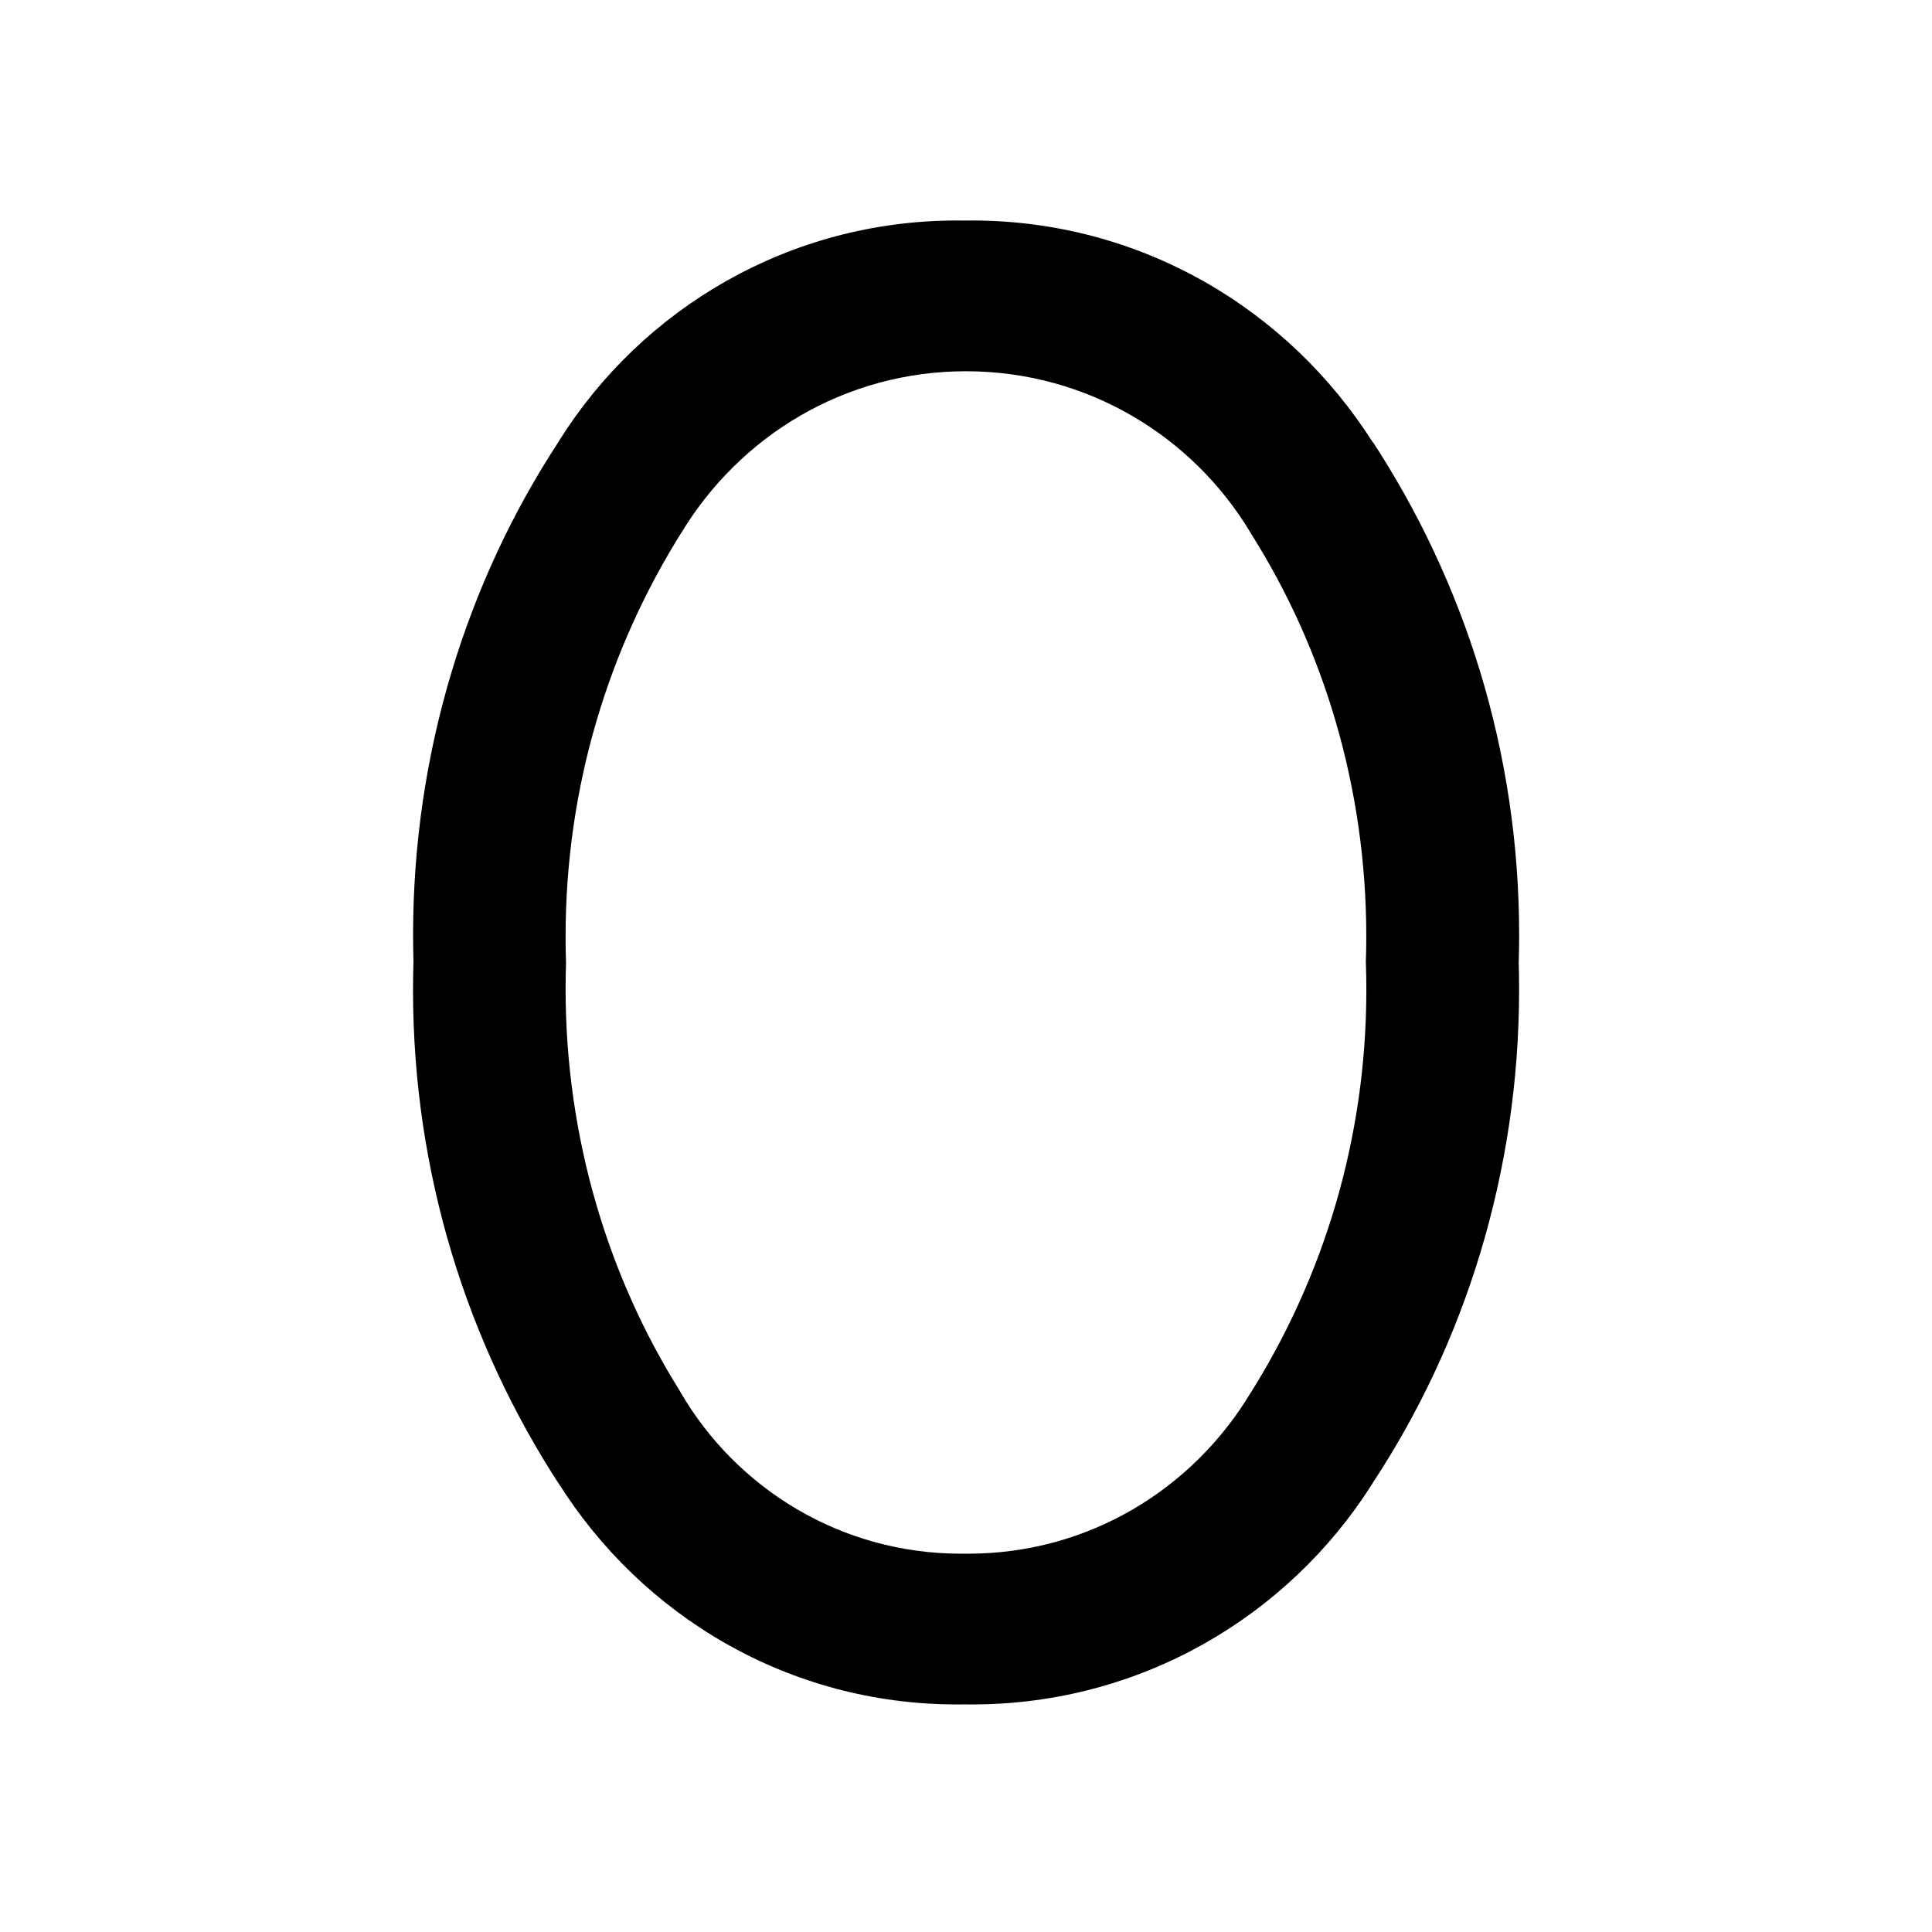 <?xml version="1.0" encoding="utf-8"?>
<!-- Скачано с сайта svg4.ru / Downloaded from svg4.ru -->
<svg fill="#000000" width="800px" height="800px" viewBox="0 0 32 32" version="1.1" xmlns="http://www.w3.org/2000/svg">
<title>untitled6</title>
<path d="M22.74 7.33c-1.41-2.223-3.857-3.678-6.645-3.678-0.045 0-0.090 0-0.134 0.001l0.007-0c-0.035-0.001-0.077-0.001-0.118-0.001-2.778 0-5.215 1.457-6.589 3.648l-0.019 0.032c-1.505 2.303-2.4 5.124-2.4 8.154 0 0.16 0.003 0.319 0.007 0.478l-0.001-0.023c-0.004 0.135-0.007 0.294-0.007 0.454 0 3.031 0.895 5.853 2.436 8.215l-0.035-0.058c1.394 2.223 3.831 3.679 6.608 3.679 0.042 0 0.083-0 0.125-0.001l-0.006 0c0.039 0.001 0.084 0.001 0.13 0.001 2.787 0 5.234-1.454 6.624-3.645l0.019-0.032c1.516-2.303 2.419-5.128 2.419-8.163 0-0.158-0.002-0.316-0.007-0.473l0.001 0.023c0.004-0.134 0.007-0.292 0.007-0.451 0-3.034-0.902-5.858-2.454-8.217l0.035 0.057zM15.968 25.734c-0.015 0-0.034 0-0.052 0-1.982 0-3.713-1.074-4.643-2.672l-0.014-0.026c-1.187-1.893-1.891-4.194-1.891-6.66 0-0.153 0.003-0.306 0.008-0.458l-0.001 0.022c-0.005-0.128-0.007-0.278-0.007-0.429 0-2.469 0.709-4.772 1.935-6.716l-0.031 0.052c0.973-1.626 2.725-2.698 4.727-2.698s3.754 1.072 4.713 2.673l0.014 0.025c1.195 1.891 1.904 4.193 1.904 6.661 0 0.152-0.003 0.304-0.008 0.455l0.001-0.022c0.005 0.135 0.008 0.294 0.008 0.454 0 2.465-0.709 4.765-1.935 6.705l0.031-0.052c-0.962 1.618-2.701 2.686-4.69 2.686-0.024 0-0.048-0-0.072-0l0.004 0z"></path>
</svg>